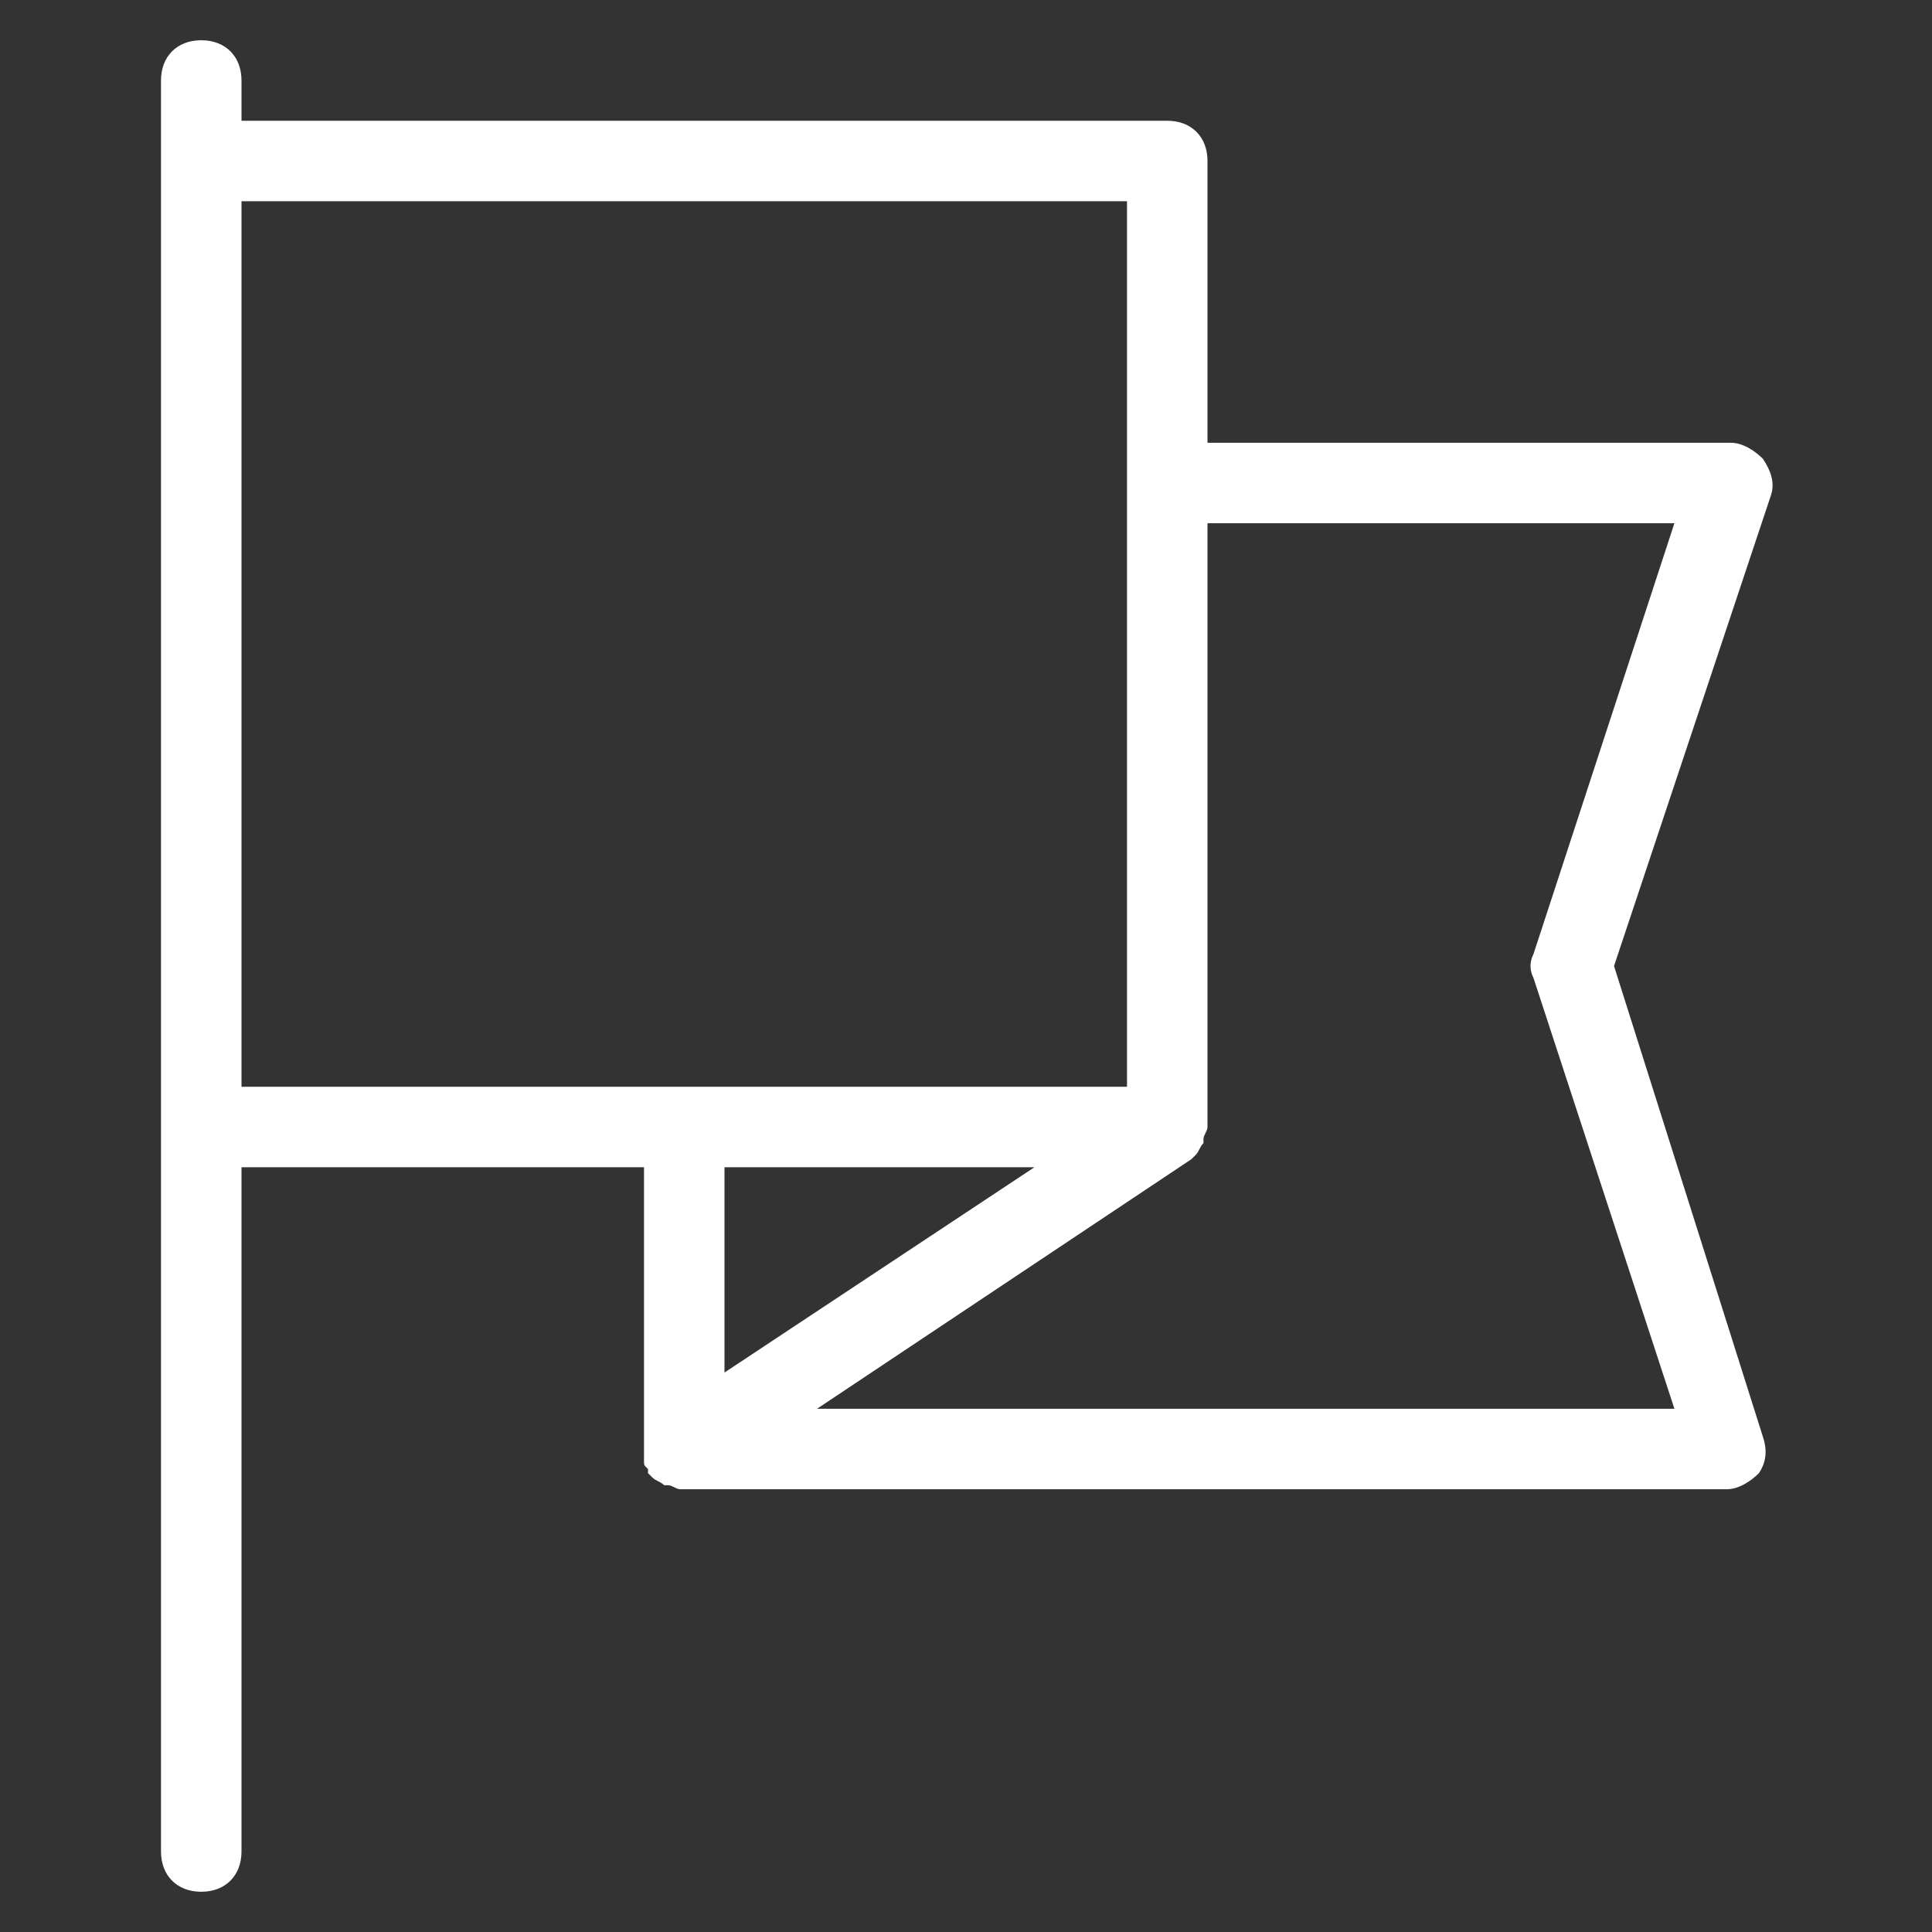 <?xml version="1.0" encoding="utf-8"?>
<!-- Generator: Adobe Illustrator 19.1.0, SVG Export Plug-In . SVG Version: 6.00 Build 0)  -->
<!DOCTYPE svg PUBLIC "-//W3C//DTD SVG 1.1//EN" "http://www.w3.org/Graphics/SVG/1.1/DTD/svg11.dtd">
<svg version="1.1" xmlns="http://www.w3.org/2000/svg" xmlns:xlink="http://www.w3.org/1999/xlink" x="0px" y="0px"
	 viewBox="0 0 48 48" enable-background="new 0 0 48 48" xml:space="preserve">
<rect x="0" y="0" width="48" height="48" fill="#333333" stroke="none"/>
<g id="BG" display="none">
	<rect x="-6256.2" y="-6009.2" display="inline" fill="#D1D1D1" width="15659.5" height="15659.5"/>
</g>
<g id="LOCKED" display="none">
</g>
<g id="Layer_1">
	<g id="Layer_5">
	</g>
	<path fill="#FFFFFF" d="M43.8,11.4C43.6,11.2,43.3,11,43,11H30V4c0-0.6-0.4-1-1-1H6V2c0-0.6-0.4-1-1-1S4,1.4,4,2v44
		c0,0.6,0.4,1,1,1s1-0.4,1-1V29h10v7v0.1c0,0.1,0,0.1,0,0.2c0,0.1,0,0.1,0.1,0.2v0.1l0.1,0.1l0,0c0.1,0.1,0.2,0.1,0.3,0.2
		c0,0,0,0,0.1,0s0.2,0.1,0.3,0.1l0,0h26c0.3,0,0.6-0.2,0.8-0.4c0.2-0.3,0.2-0.6,0.1-0.9L40.1,24L44,12.3C44.1,12,44,11.7,43.8,11.4z
		 M6,5h22v22H6V5z M25.7,29L18,34.1V29H25.7z M38.1,23.7c-0.1,0.2-0.1,0.4,0,0.6L41.6,35H20.3l9.3-6.2l0.1-0.1l0,0
		c0.1-0.1,0.1-0.2,0.2-0.3c0,0,0,0,0-0.1S30,28.1,30,28V13h11.6L38.1,23.7z"/>
</g>
<g id="GRID" display="none">
</g>
</svg>

